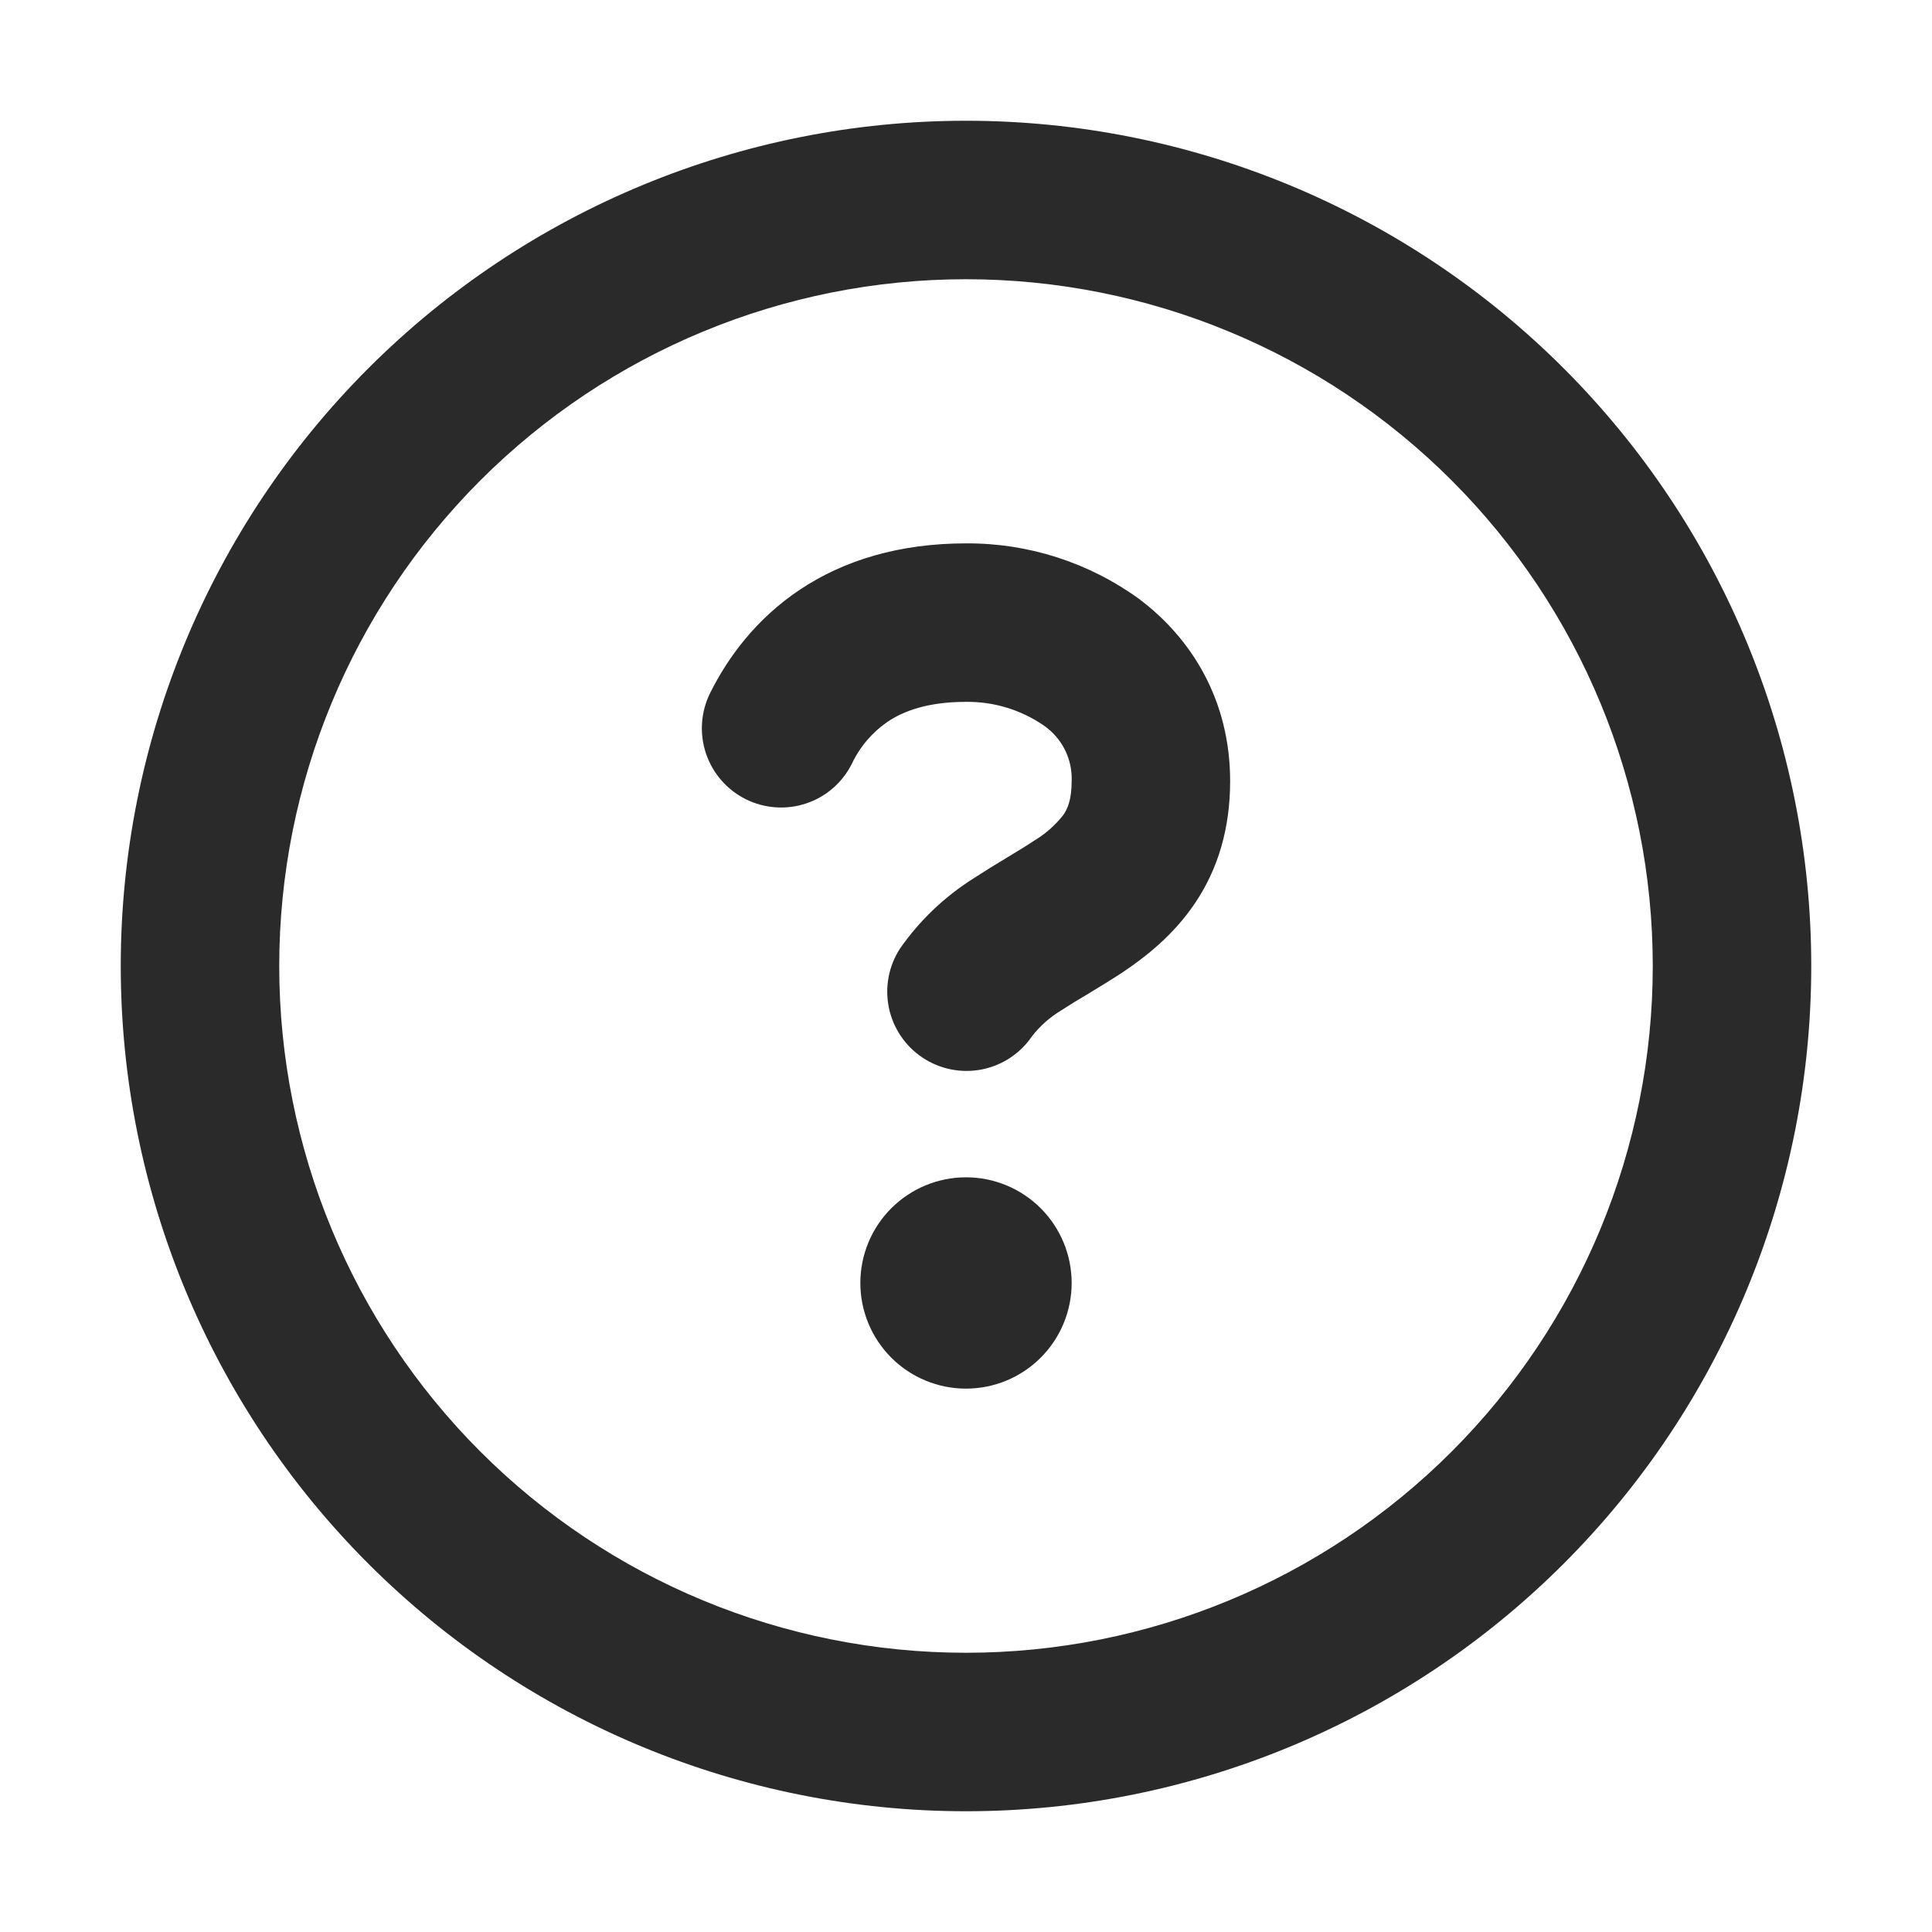 <svg width="160" height="160" viewBox="0 0 160 160" fill="none" xmlns="http://www.w3.org/2000/svg">
<path d="M10 80C10 61.435 17.375 43.63 30.503 30.503C43.63 17.375 61.435 10 80 10C98.565 10 116.37 17.375 129.497 30.503C142.625 43.63 150 61.435 150 80C150 98.565 142.625 116.37 129.497 129.497C116.37 142.625 98.565 150 80 150C61.435 150 43.63 142.625 30.503 129.497C17.375 116.37 10 98.565 10 80ZM80 23.125C64.916 23.125 50.449 29.117 39.783 39.783C29.117 50.449 23.125 64.916 23.125 80C23.125 95.084 29.117 109.551 39.783 120.217C50.449 130.883 64.916 136.875 80 136.875C95.084 136.875 109.551 130.883 120.217 120.217C130.883 109.551 136.875 95.084 136.875 80C136.875 64.916 130.883 50.449 120.217 39.783C109.551 29.117 95.084 23.125 80 23.125ZM70.55 63.244C69.773 64.801 68.417 65.986 66.766 66.537C65.116 67.088 63.313 66.961 61.756 66.184C60.199 65.406 59.014 64.042 58.463 62.391C57.912 60.741 58.039 58.938 58.816 57.381C60.295 54.415 62.631 51.248 66.245 48.833C69.894 46.4 74.479 45 80 45C85.142 44.967 90.16 46.577 94.324 49.594C98.725 52.892 101.875 58.038 101.875 64.688C101.875 68.608 100.869 71.95 98.996 74.75C97.203 77.436 94.884 79.239 92.941 80.543C91.987 81.172 91.016 81.75 90.203 82.249L90.15 82.284C89.38 82.731 88.621 83.198 87.875 83.684C86.944 84.242 86.125 84.969 85.46 85.828C84.486 87.255 82.988 88.24 81.292 88.57C79.595 88.899 77.838 88.546 76.4 87.588C74.962 86.629 73.96 85.142 73.612 83.45C73.264 81.757 73.597 79.996 74.54 78.547C76.15 76.237 78.215 74.269 80.595 72.764C81.493 72.18 82.406 71.612 83.334 71.058L83.395 71.022C84.27 70.489 84.987 70.06 85.653 69.614C86.587 69.056 87.409 68.329 88.076 67.47C88.4 66.998 88.75 66.236 88.75 64.688C88.785 63.791 88.593 62.9 88.192 62.097C87.792 61.294 87.195 60.605 86.457 60.094C84.561 58.784 82.305 58.096 80 58.125C76.771 58.125 74.794 58.913 73.525 59.761C72.242 60.637 71.215 61.839 70.55 63.244ZM88.75 106.25C88.75 108.571 87.828 110.796 86.187 112.437C84.546 114.078 82.321 115 80 115C77.679 115 75.454 114.078 73.813 112.437C72.172 110.796 71.25 108.571 71.25 106.25C71.25 103.929 72.172 101.704 73.813 100.063C75.454 98.422 77.679 97.5 80 97.5C82.321 97.5 84.546 98.422 86.187 100.063C87.828 101.704 88.75 103.929 88.75 106.25Z" fill="#2A2A2A"/>
</svg>
